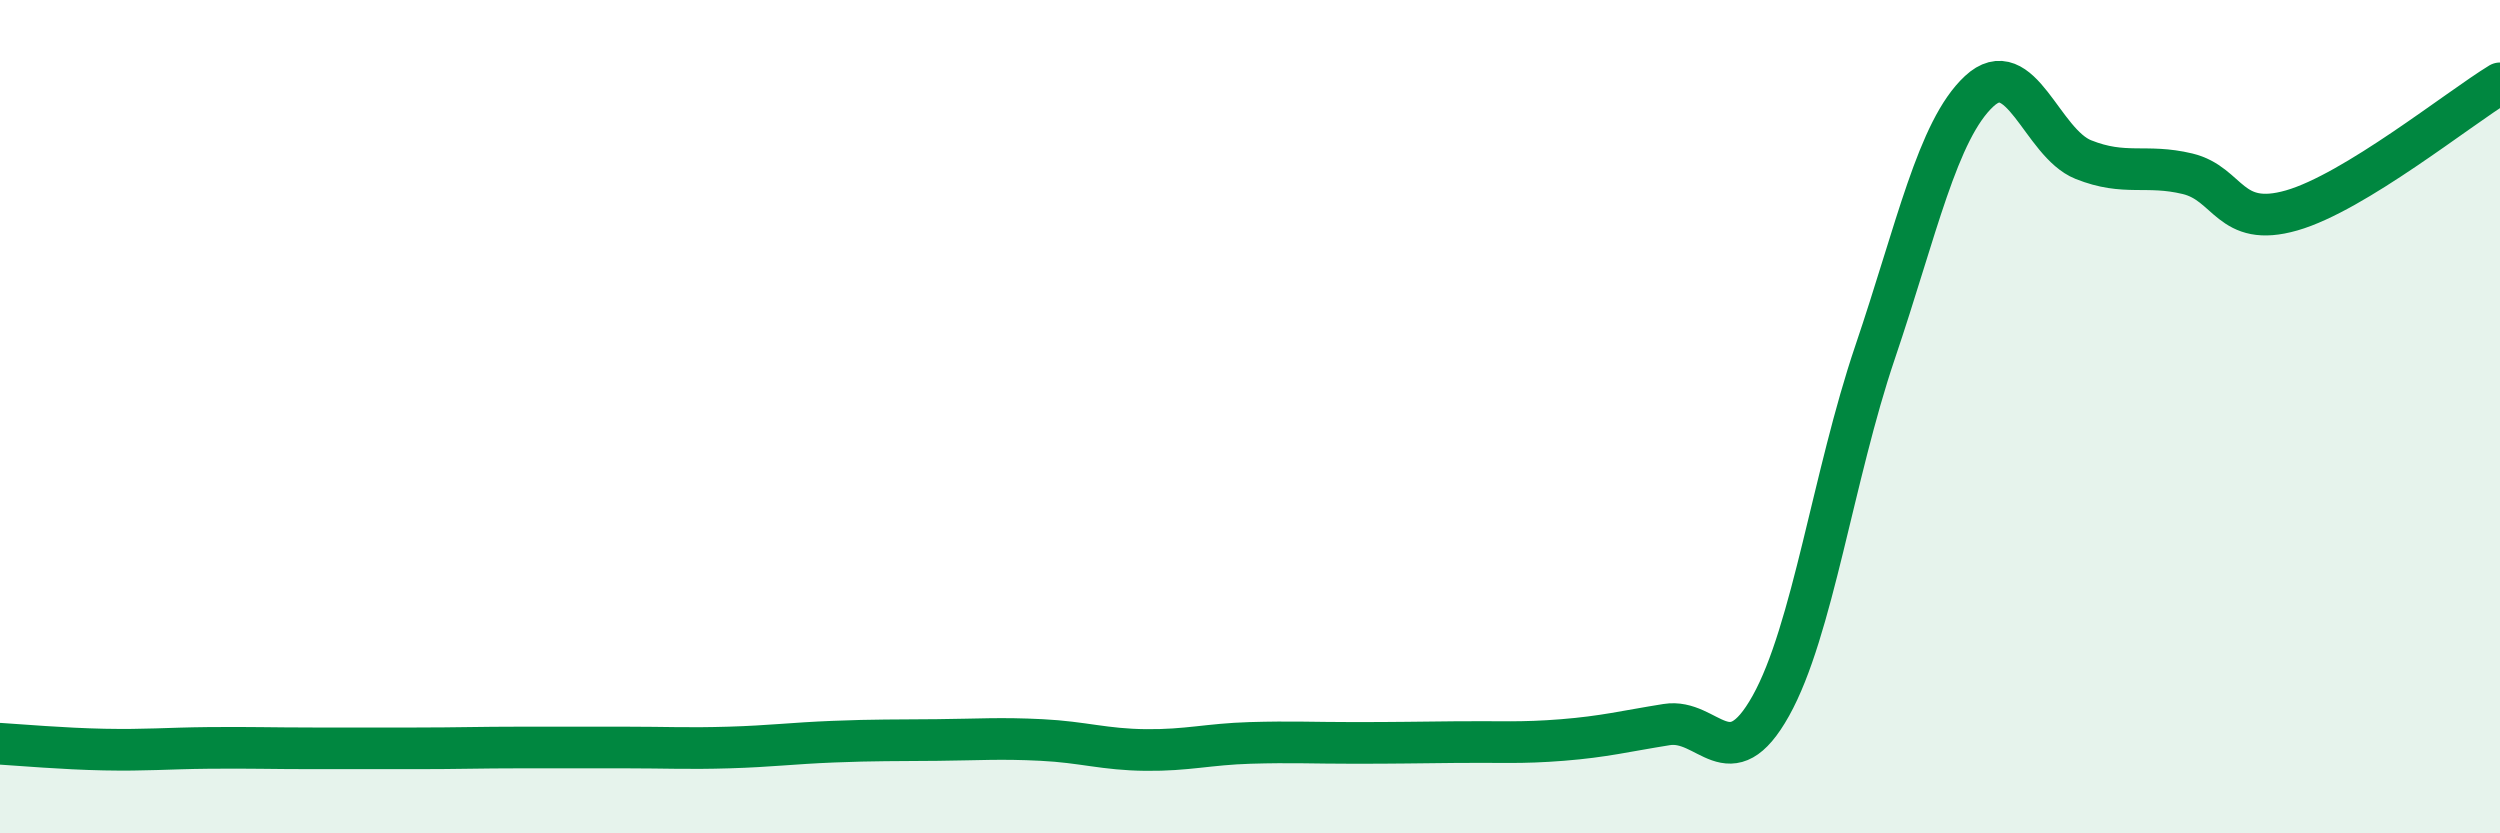 
    <svg width="60" height="20" viewBox="0 0 60 20" xmlns="http://www.w3.org/2000/svg">
      <path
        d="M 0,17.85 C 0.5,17.88 1.5,17.97 2.5,17.99 C 3.5,18.01 4,17.96 5,17.95 C 6,17.94 6.5,17.96 7.5,17.96 C 8.5,17.96 9,17.96 10,17.96 C 11,17.96 11.5,17.94 12.5,17.94 C 13.5,17.94 14,17.94 15,17.94 C 16,17.94 16.5,17.97 17.5,17.94 C 18.5,17.91 19,17.84 20,17.8 C 21,17.76 21.5,17.77 22.5,17.76 C 23.5,17.75 24,17.71 25,17.76 C 26,17.81 26.5,17.99 27.5,18 C 28.5,18.01 29,17.86 30,17.83 C 31,17.8 31.5,17.83 32.5,17.83 C 33.5,17.83 34,17.82 35,17.81 C 36,17.8 36.5,17.84 37.5,17.76 C 38.5,17.68 39,17.55 40,17.39 C 41,17.23 41.5,18.73 42.5,16.94 C 43.5,15.15 44,11.41 45,8.46 C 46,5.51 46.5,3.12 47.5,2.19 C 48.5,1.26 49,3.43 50,3.83 C 51,4.23 51.5,3.93 52.5,4.17 C 53.5,4.41 53.5,5.48 55,5.05 C 56.5,4.62 59,2.61 60,2L60 20L0 20Z"
        fill="#008740"
        opacity="0.1"
        stroke-linecap="round"
        stroke-linejoin="round"
      />
      <path
        d="M 0,17.85 C 0.5,17.88 1.5,17.97 2.5,17.99 C 3.5,18.01 4,17.96 5,17.95 C 6,17.94 6.5,17.96 7.5,17.96 C 8.5,17.96 9,17.96 10,17.96 C 11,17.96 11.5,17.94 12.5,17.94 C 13.5,17.94 14,17.94 15,17.94 C 16,17.94 16.5,17.97 17.5,17.94 C 18.5,17.91 19,17.84 20,17.8 C 21,17.76 21.5,17.77 22.5,17.76 C 23.5,17.75 24,17.71 25,17.76 C 26,17.81 26.5,17.99 27.5,18 C 28.5,18.01 29,17.86 30,17.83 C 31,17.8 31.5,17.83 32.5,17.83 C 33.5,17.83 34,17.82 35,17.81 C 36,17.8 36.5,17.84 37.5,17.76 C 38.5,17.68 39,17.55 40,17.39 C 41,17.23 41.5,18.73 42.5,16.94 C 43.5,15.15 44,11.41 45,8.46 C 46,5.51 46.5,3.12 47.5,2.19 C 48.5,1.26 49,3.43 50,3.83 C 51,4.23 51.5,3.93 52.5,4.17 C 53.5,4.41 53.5,5.48 55,5.05 C 56.5,4.62 59,2.61 60,2"
        stroke="#008740"
        stroke-width="1"
        fill="none"
        stroke-linecap="round"
        stroke-linejoin="round"
      />
    </svg>
  